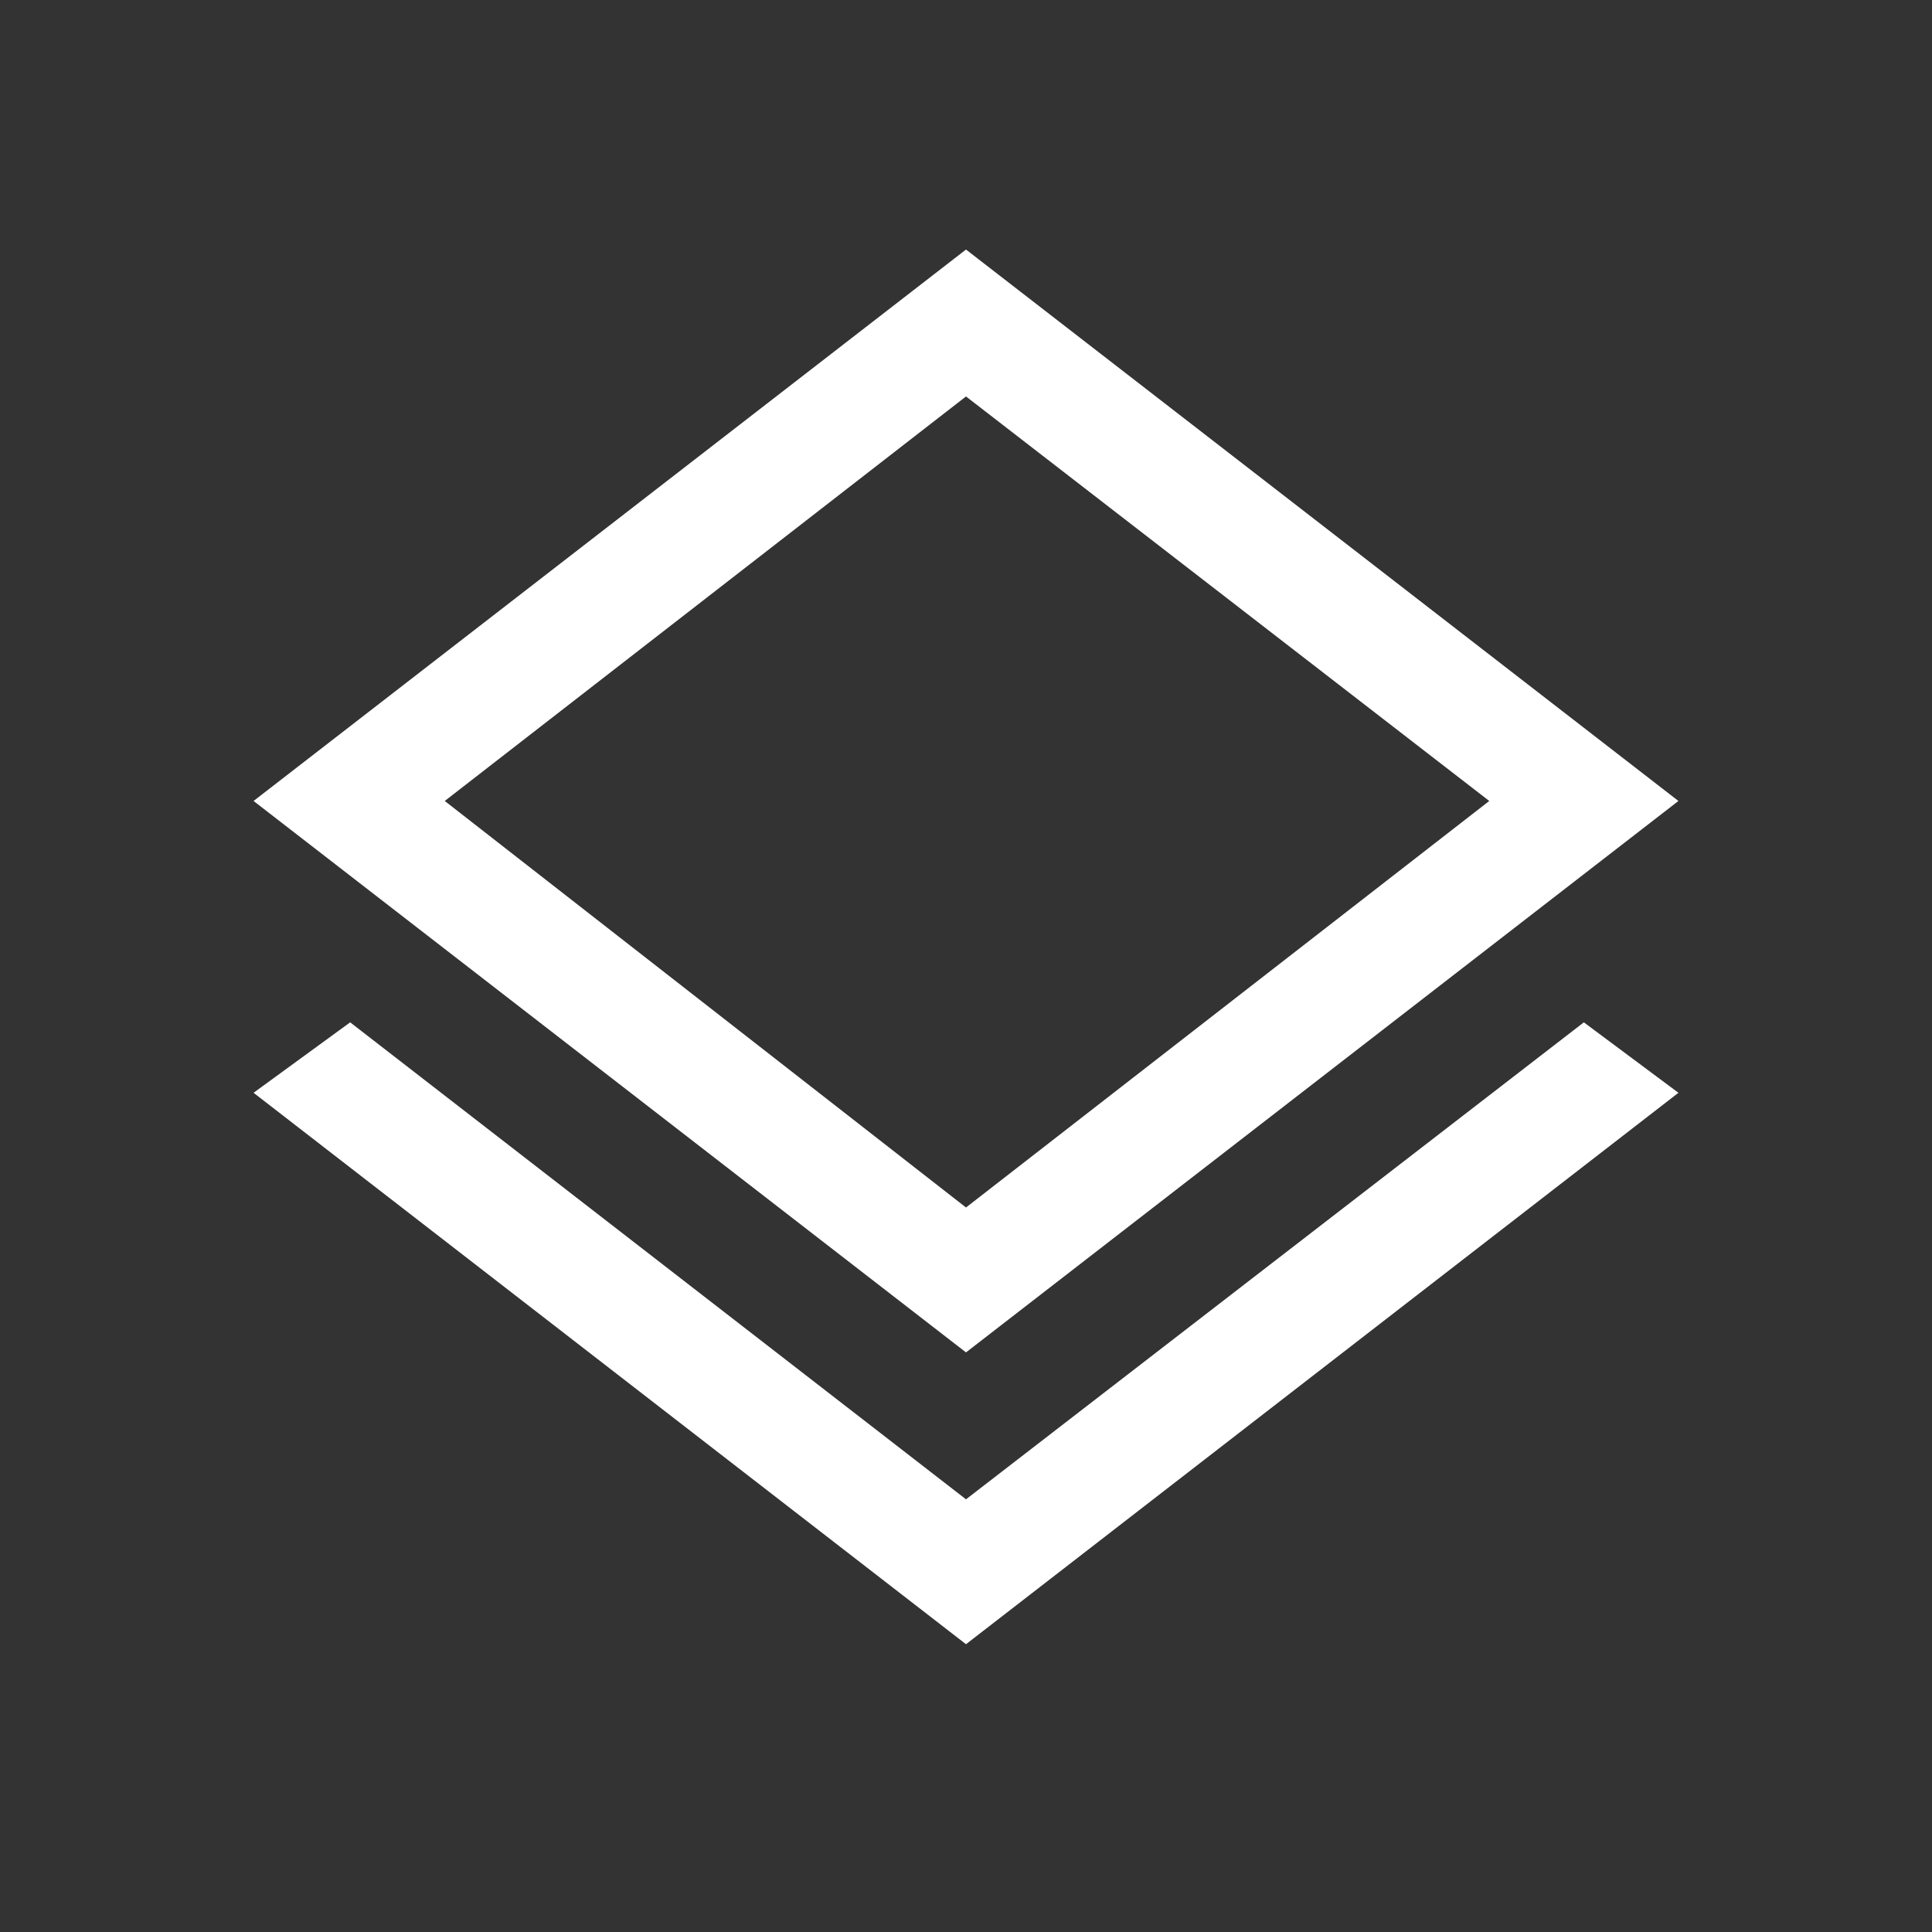 <?xml version="1.0" encoding="UTF-8"?> <svg xmlns="http://www.w3.org/2000/svg" width="93" height="93" viewBox="0 0 93 93" fill="none"><rect x="0" y="0" width="93" height="93" fill="#333333" stroke="none"/> <mask id="mask0_101_39" style="mask-type:alpha" maskUnits="userSpaceOnUse" x="0" y="0" width="93" height="93"> <rect width="93" height="93" fill="#D9D9D9"></rect> </mask> <g mask="url(#mask0_101_39)"> <path d="M46.5 79.147L12.206 52.603L16.856 49.212L46.5 72.172L76.241 49.212L80.794 52.603L46.5 79.147ZM46.5 65.1L12.206 38.556L46.5 12.012L80.794 38.556L46.5 65.1ZM46.5 58.125L71.688 38.556L46.5 19.084L21.409 38.556L46.5 58.125Z" fill="white"></path> </g> </svg> 